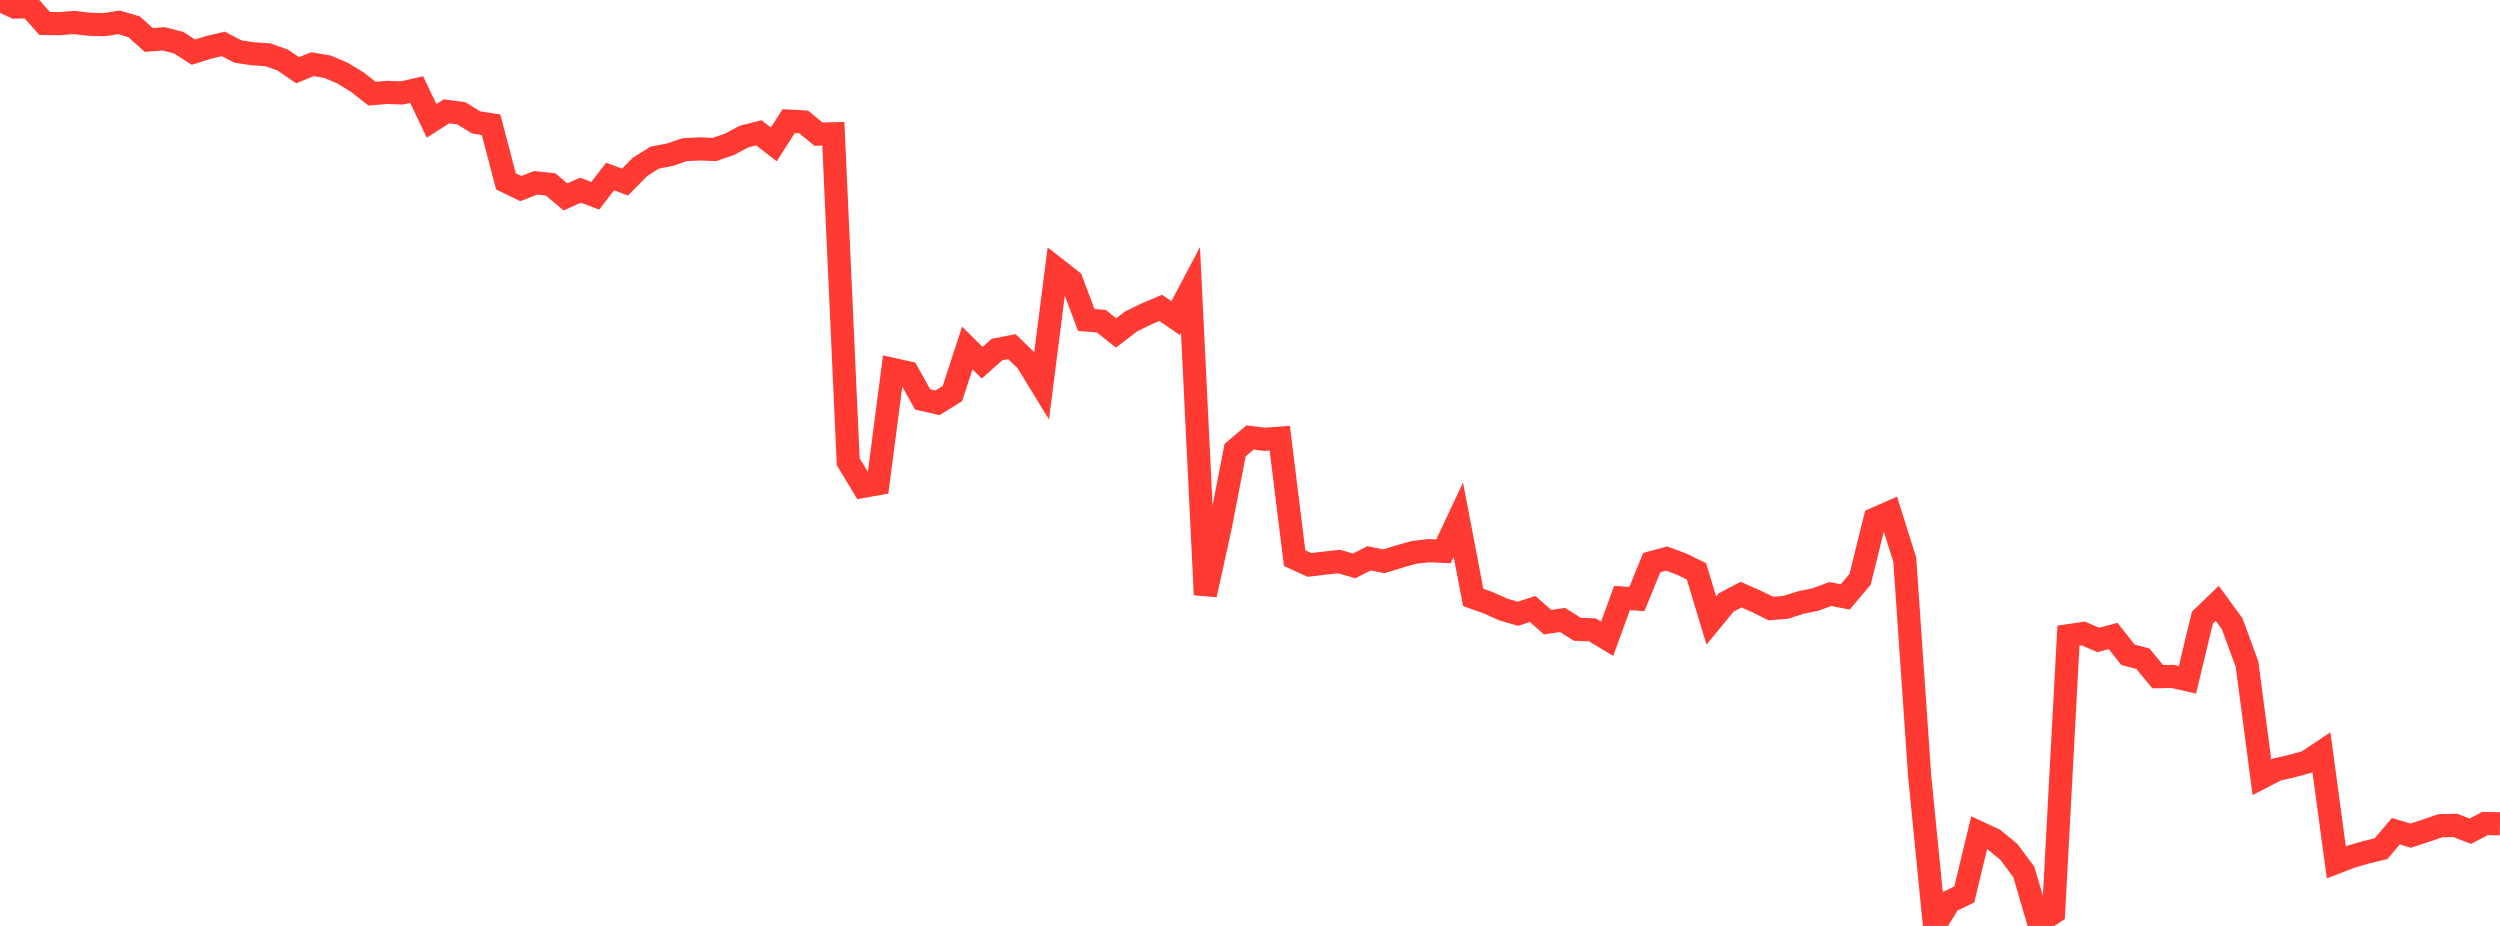 <?xml version="1.0" standalone="no"?>
<!DOCTYPE svg PUBLIC "-//W3C//DTD SVG 1.1//EN" "http://www.w3.org/Graphics/SVG/1.1/DTD/svg11.dtd">

<svg width="135" height="50" viewBox="0 0 135 50" preserveAspectRatio="none" 
  xmlns="http://www.w3.org/2000/svg"
  xmlns:xlink="http://www.w3.org/1999/xlink">


<polyline points="0.0, 0.0 0.804, 0.38 1.607, 0.363 2.411, 1.268 3.214, 1.278 4.018, 1.213 4.821, 1.312 5.625, 1.333 6.429, 1.206 7.232, 1.442 8.036, 2.16 8.839, 2.097 9.643, 2.303 10.446, 2.816 11.25, 2.562 12.054, 2.371 12.857, 2.786 13.661, 2.904 14.464, 2.958 15.268, 3.243 16.071, 3.793 16.875, 3.466 17.679, 3.601 18.482, 3.941 19.286, 4.429 20.089, 5.058 20.893, 4.99 21.696, 5.019 22.5, 4.836 23.304, 6.528 24.107, 6.013 24.911, 6.118 25.714, 6.611 26.518, 6.735 27.321, 9.794 28.125, 10.182 28.929, 9.872 29.732, 9.958 30.536, 10.633 31.339, 10.27 32.143, 10.571 32.946, 9.533 33.75, 9.833 34.554, 9.016 35.357, 8.509 36.161, 8.359 36.964, 8.084 37.768, 8.039 38.571, 8.073 39.375, 7.8 40.179, 7.373 40.982, 7.174 41.786, 7.797 42.589, 6.541 43.393, 6.583 44.196, 7.243 45.0, 7.224 45.804, 24.932 46.607, 26.263 47.411, 26.121 48.214, 19.949 49.018, 20.127 49.821, 21.568 50.625, 21.752 51.429, 21.253 52.232, 18.794 53.036, 19.586 53.839, 18.874 54.643, 18.72 55.446, 19.497 56.25, 20.811 57.054, 14.528 57.857, 15.155 58.661, 17.281 59.464, 17.34 60.268, 17.98 61.071, 17.363 61.875, 16.967 62.679, 16.624 63.482, 17.178 64.286, 15.653 65.089, 32.117 65.893, 28.453 66.696, 24.304 67.5, 23.625 68.304, 23.723 69.107, 23.662 69.911, 30.14 70.714, 30.507 71.518, 30.409 72.321, 30.325 73.125, 30.559 73.929, 30.149 74.732, 30.311 75.536, 30.061 76.339, 29.832 77.143, 29.736 77.946, 29.773 78.75, 28.062 79.554, 32.261 80.357, 32.546 81.161, 32.908 81.964, 33.144 82.768, 32.886 83.571, 33.598 84.375, 33.477 85.179, 33.983 85.982, 34.008 86.786, 34.493 87.589, 32.292 88.393, 32.346 89.196, 30.379 90.0, 30.161 90.804, 30.461 91.607, 30.849 92.411, 33.508 93.214, 32.532 94.018, 32.111 94.821, 32.463 95.625, 32.862 96.429, 32.796 97.232, 32.539 98.036, 32.375 98.839, 32.077 99.643, 32.235 100.446, 31.284 101.25, 28.025 102.054, 27.672 102.857, 30.219 103.661, 41.893 104.464, 50.0 105.268, 48.688 106.071, 48.3 106.875, 44.969 107.679, 45.343 108.482, 46.005 109.286, 47.084 110.089, 49.814 110.893, 49.28 111.696, 34.327 112.5, 34.209 113.304, 34.556 114.107, 34.342 114.911, 35.359 115.714, 35.57 116.518, 36.54 117.321, 36.526 118.125, 36.708 118.929, 33.351 119.732, 32.581 120.536, 33.682 121.339, 35.861 122.143, 41.97 122.946, 41.556 123.75, 41.371 124.554, 41.153 125.357, 40.619 126.161, 46.565 126.964, 46.256 127.768, 46.024 128.571, 45.832 129.375, 44.887 130.179, 45.124 130.982, 44.863 131.786, 44.586 132.589, 44.573 133.393, 44.885 134.196, 44.469 135.0, 44.484" fill="none" stroke="#ff3a33" stroke-width="1.25"/>

</svg>
